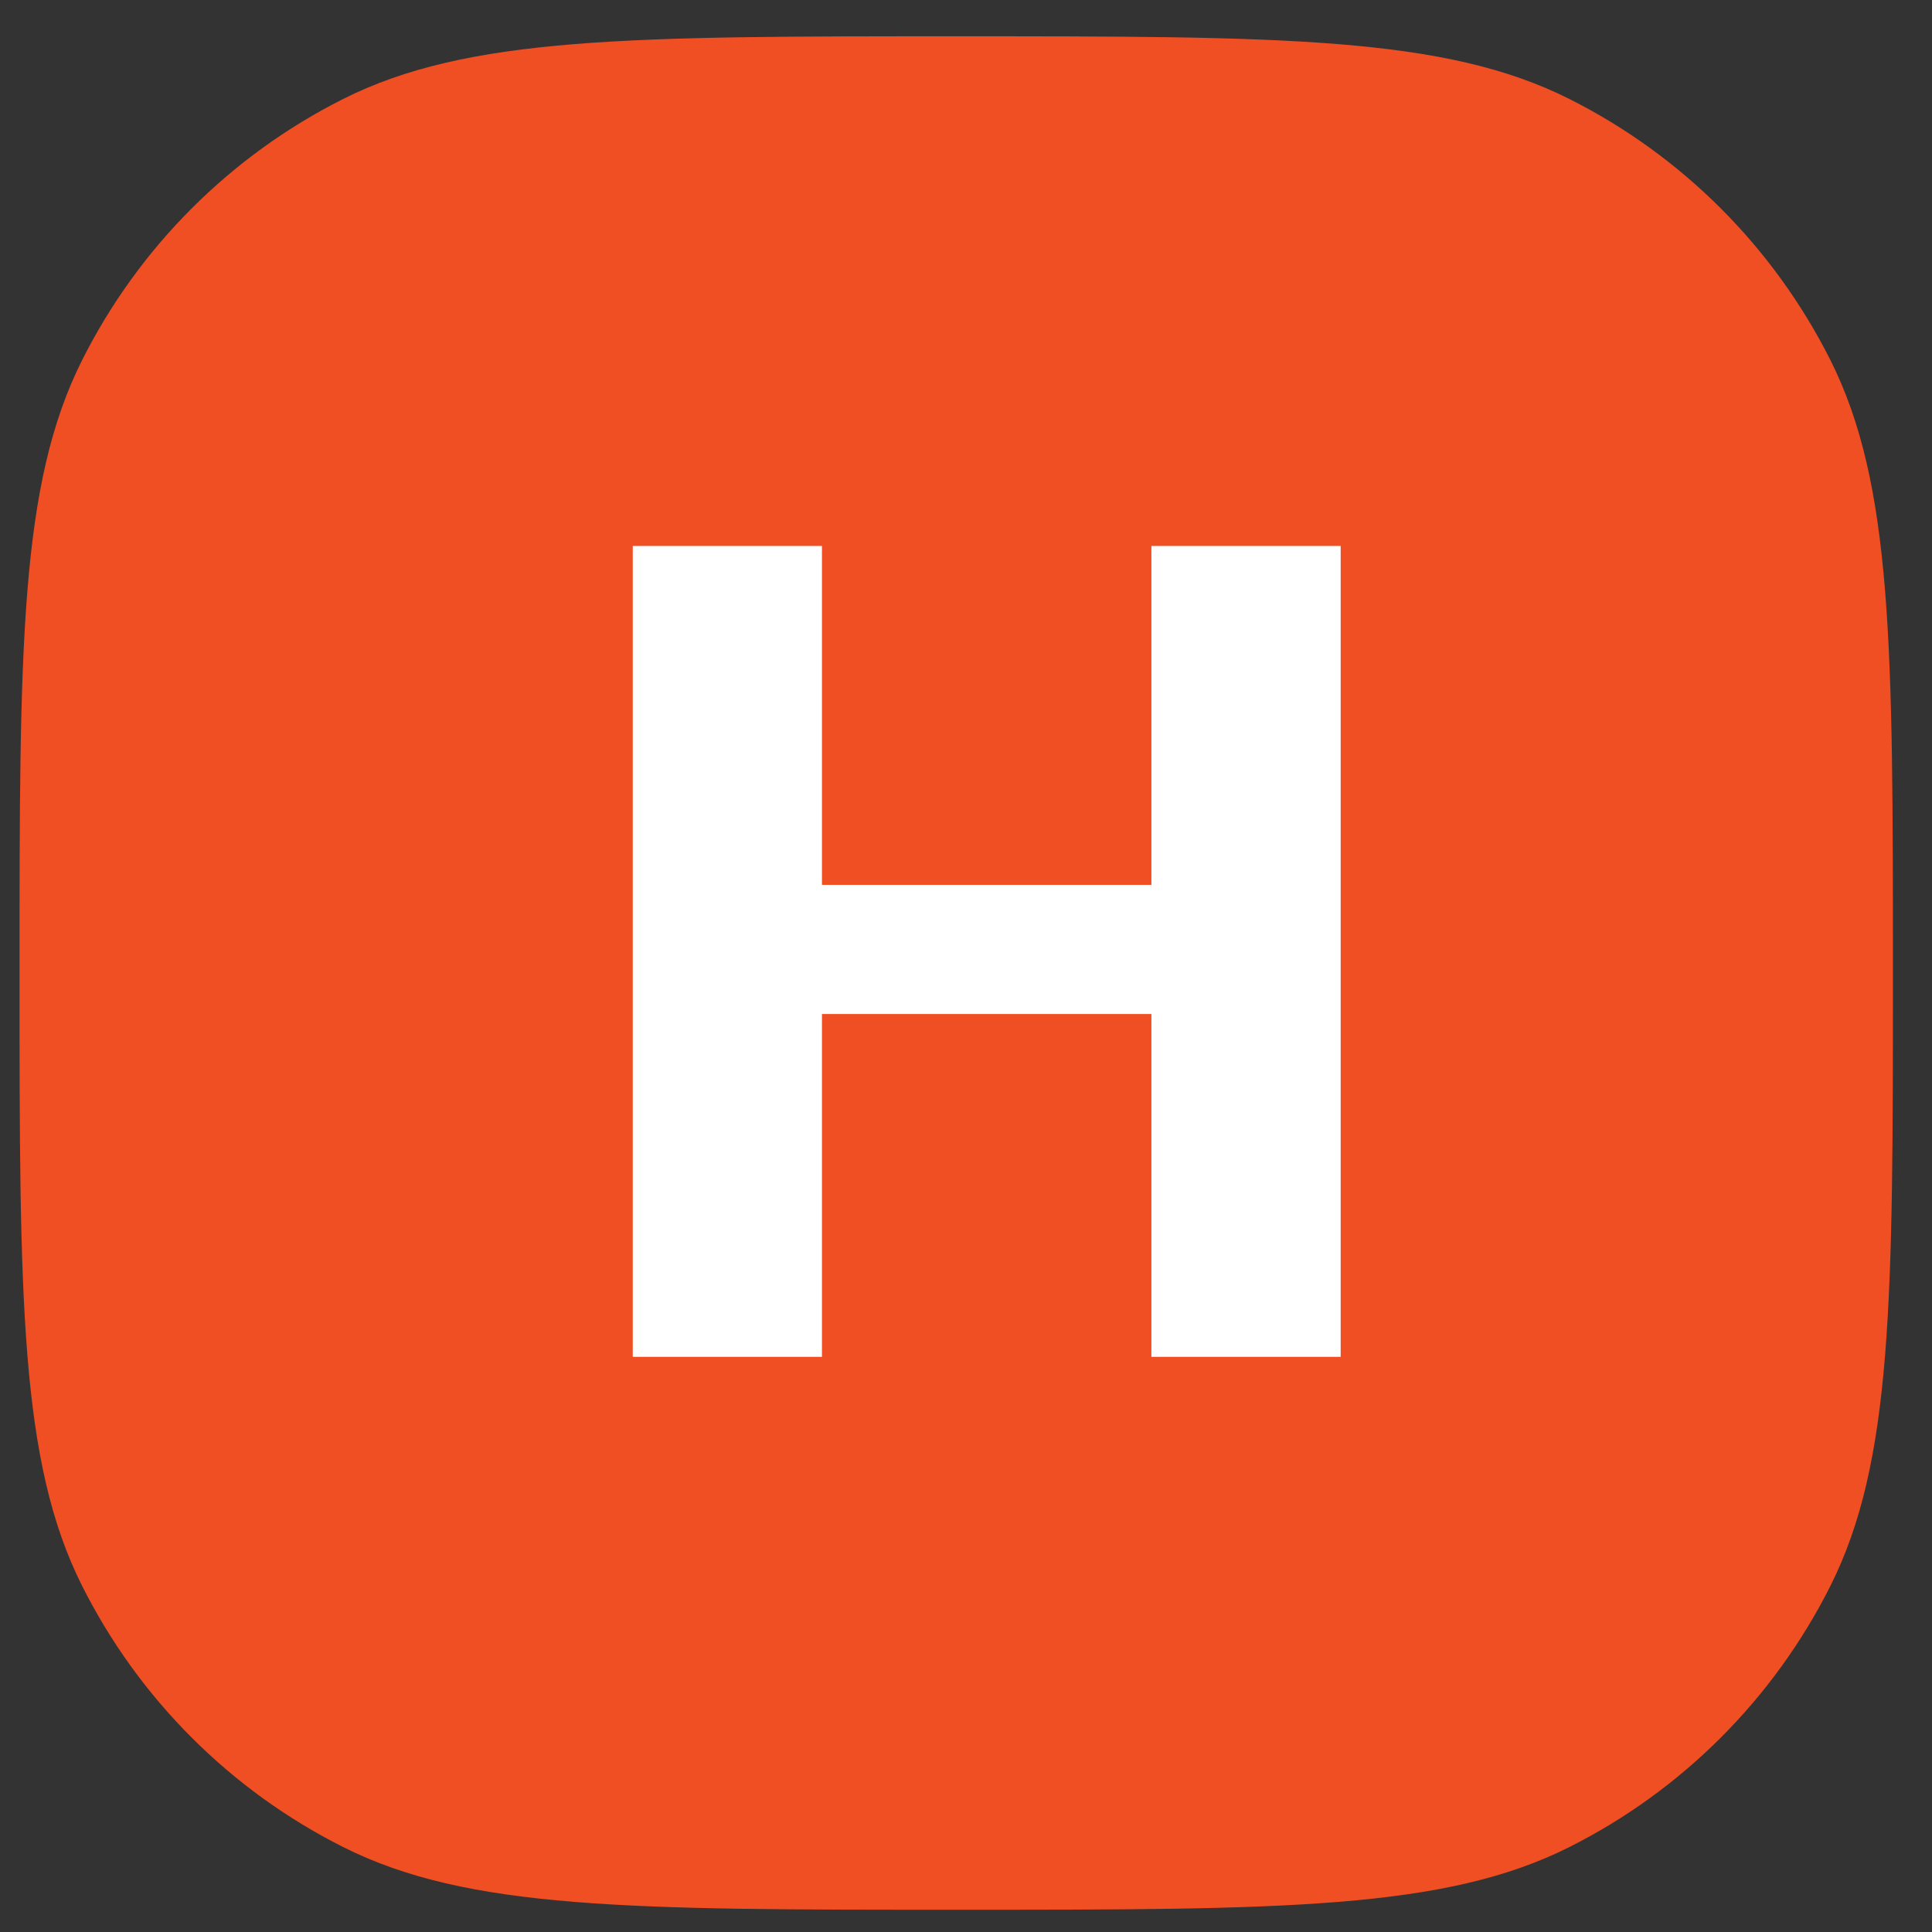 <svg width="27" height="27" viewBox="0 0 27 27" fill="none" xmlns="http://www.w3.org/2000/svg">
<rect x="0" y="0" width="27" height="27" fill="#333333" stroke="none"/>
<path d="M0.273 13.598C0.273 9.046 0.273 6.77 1.15 5.028C1.942 3.454 3.22 2.176 4.794 1.384C6.536 0.507 8.812 0.507 13.364 0.507C17.915 0.507 20.191 0.507 21.934 1.384C23.508 2.176 24.785 3.454 25.578 5.028C26.454 6.77 26.454 9.046 26.454 13.598C26.454 18.15 26.454 20.426 25.578 22.168C24.785 23.742 23.508 25.02 21.934 25.812C20.191 26.689 17.915 26.689 13.364 26.689C8.812 26.689 6.536 26.689 4.794 25.812C3.22 25.02 1.942 23.742 1.15 22.168C0.273 20.426 0.273 18.15 0.273 13.598Z" fill="#F04E23"/>
<path d="M18.736 18.962H16.091V14.171H11.487V18.962H8.843V7.63H11.487V12.366H16.091V7.63H18.736V18.962Z" fill="white"/>
</svg>